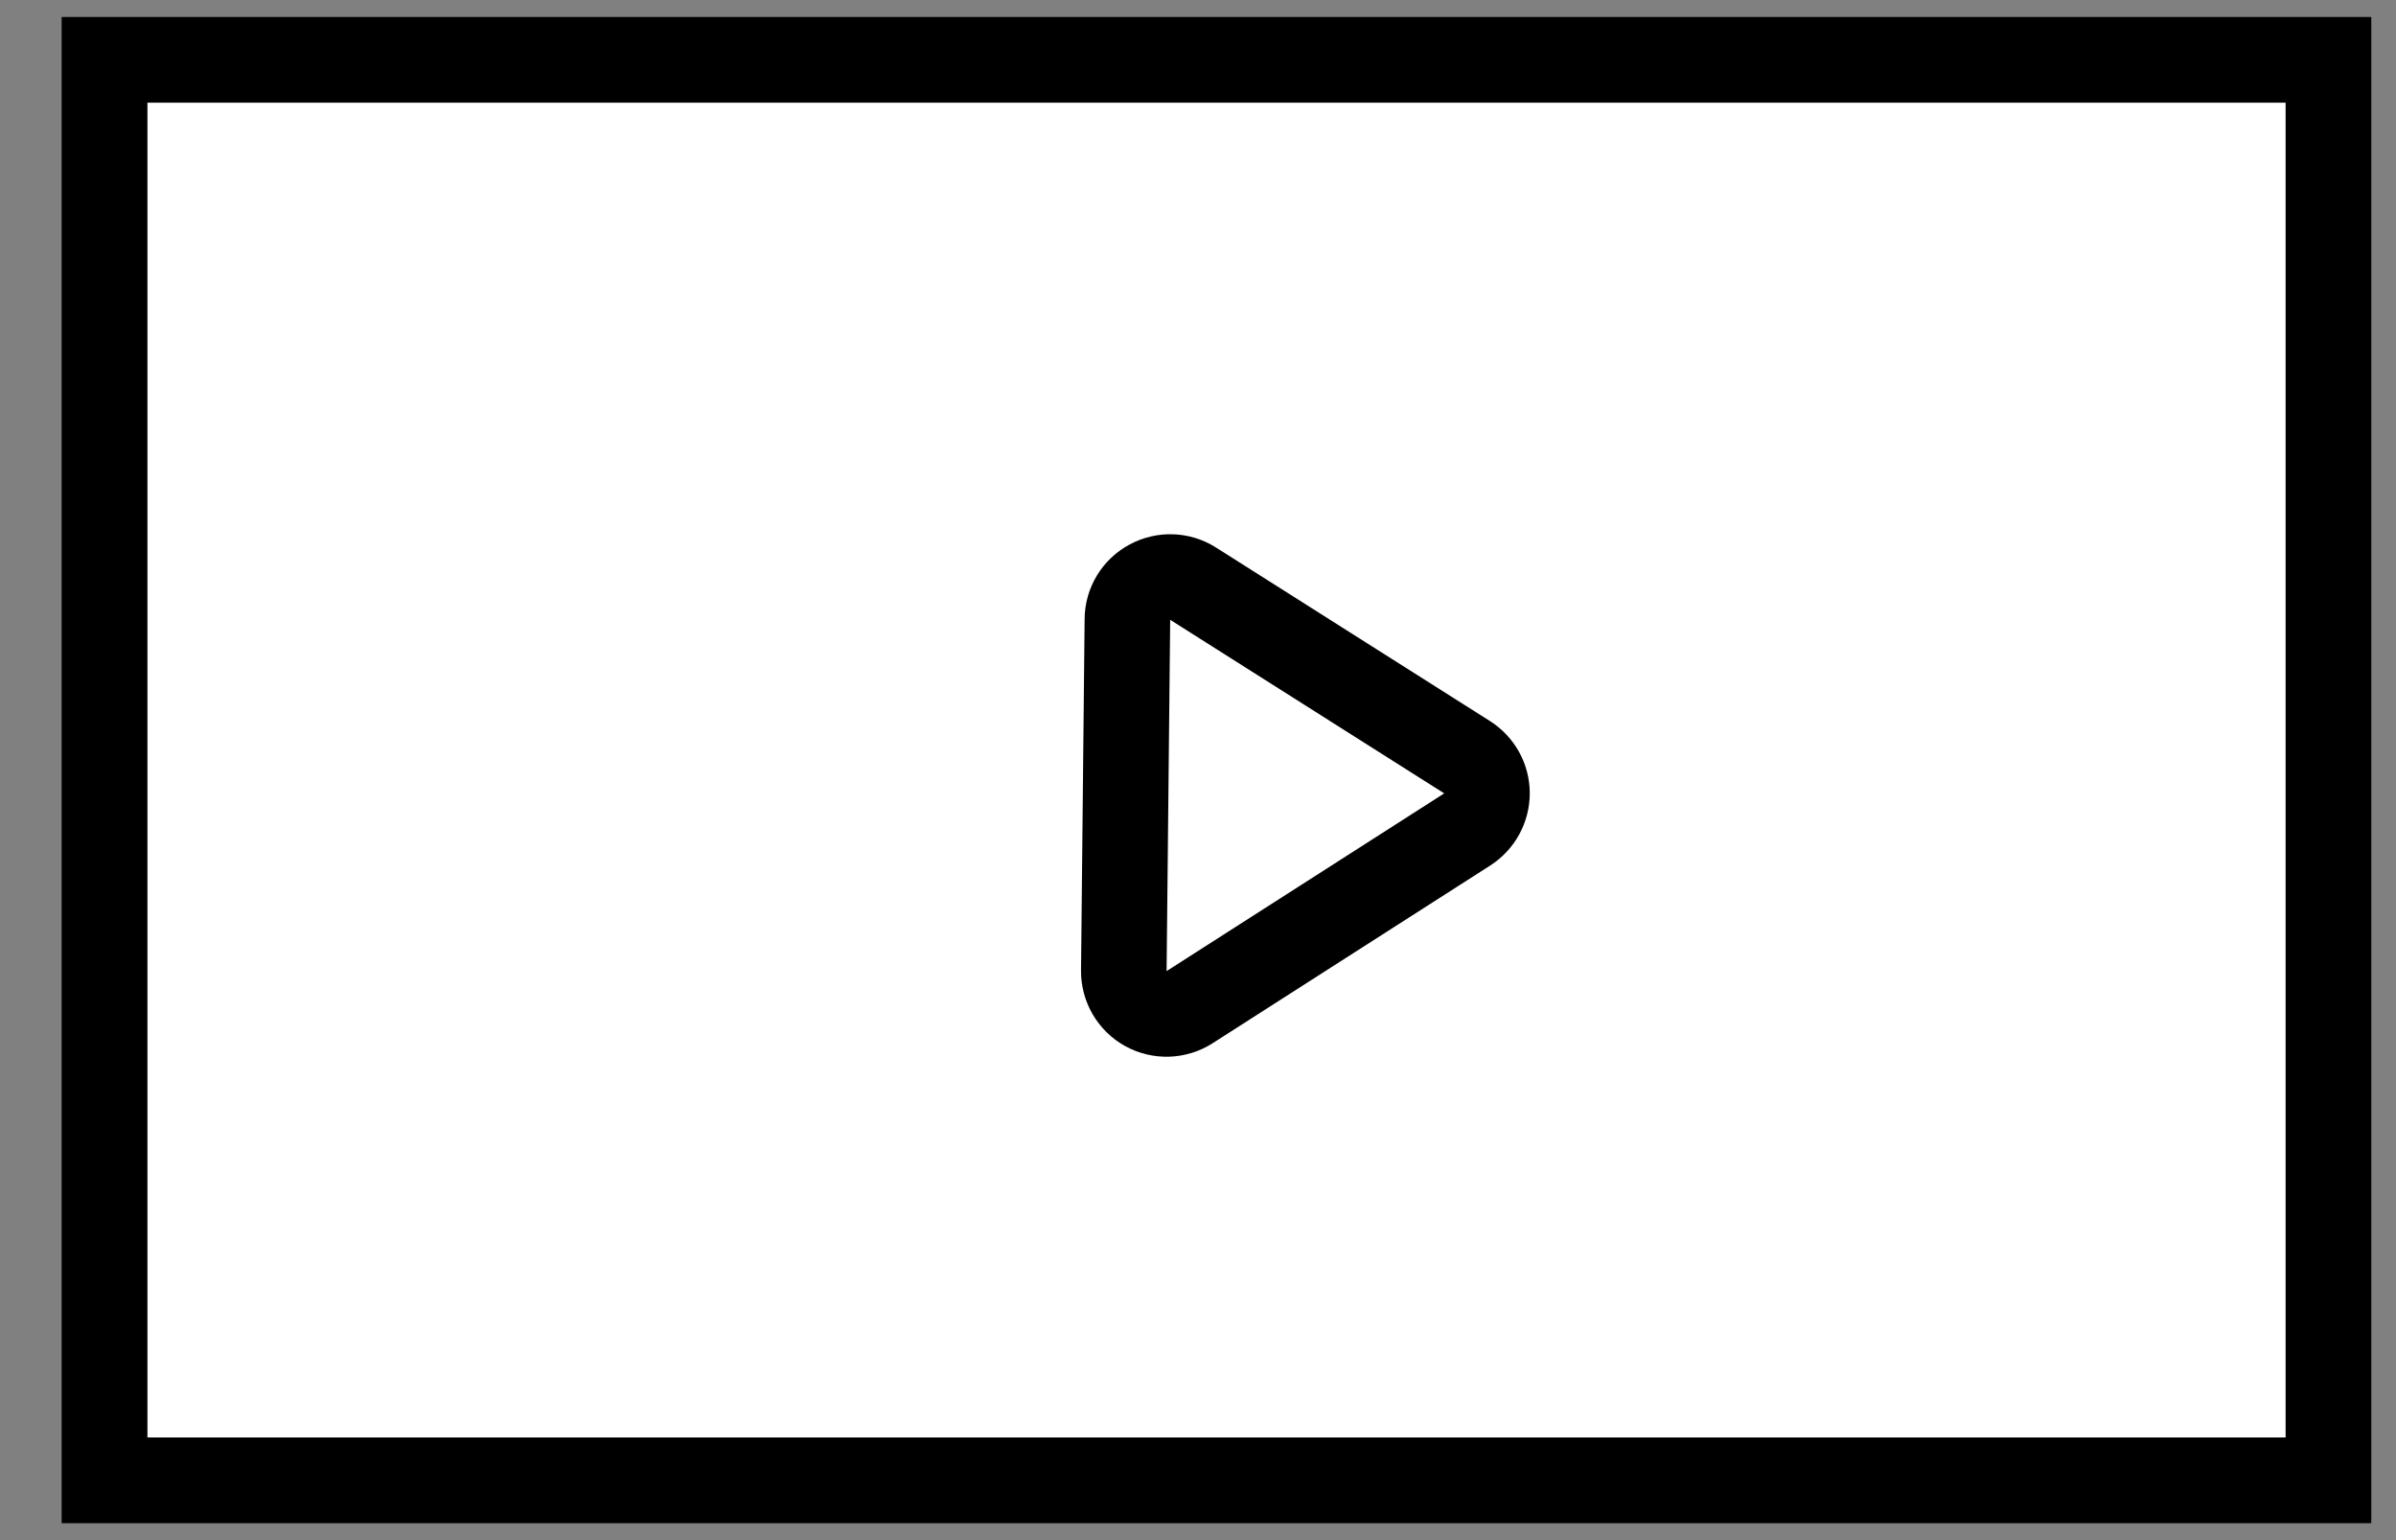 <svg width="28" height="18" viewBox="0 0 28 18" fill="none" xmlns="http://www.w3.org/2000/svg">
<rect x="0" y="0" width="28" height="18" fill="#808080" stroke="none"/>
<rect x="1.223" y="0.7" width="25.987" height="16.6" fill="white" stroke="black"/>
<path d="M13.133 11.345C13.131 11.529 13.23 11.699 13.39 11.788C13.551 11.877 13.748 11.87 13.902 11.771L17.146 9.694C17.29 9.601 17.377 9.442 17.377 9.271C17.377 9.1 17.289 8.942 17.145 8.85L13.942 6.821C13.789 6.724 13.595 6.718 13.436 6.805C13.276 6.891 13.176 7.057 13.175 7.239L13.154 9.292L13.133 11.345Z" stroke="black" stroke-linejoin="round"/>
<rect x="1.223" y="0.7" width="25.987" height="16.6" fill="white" stroke="black"/>
<path d="M13.133 11.345C13.131 11.529 13.23 11.699 13.39 11.788C13.551 11.877 13.748 11.87 13.902 11.771L17.146 9.694C17.29 9.601 17.377 9.442 17.377 9.271C17.377 9.1 17.289 8.942 17.145 8.85L13.942 6.821C13.789 6.724 13.595 6.718 13.436 6.805C13.276 6.891 13.176 7.057 13.175 7.239L13.154 9.292L13.133 11.345Z" stroke="black" stroke-linejoin="round"/>
</svg>
